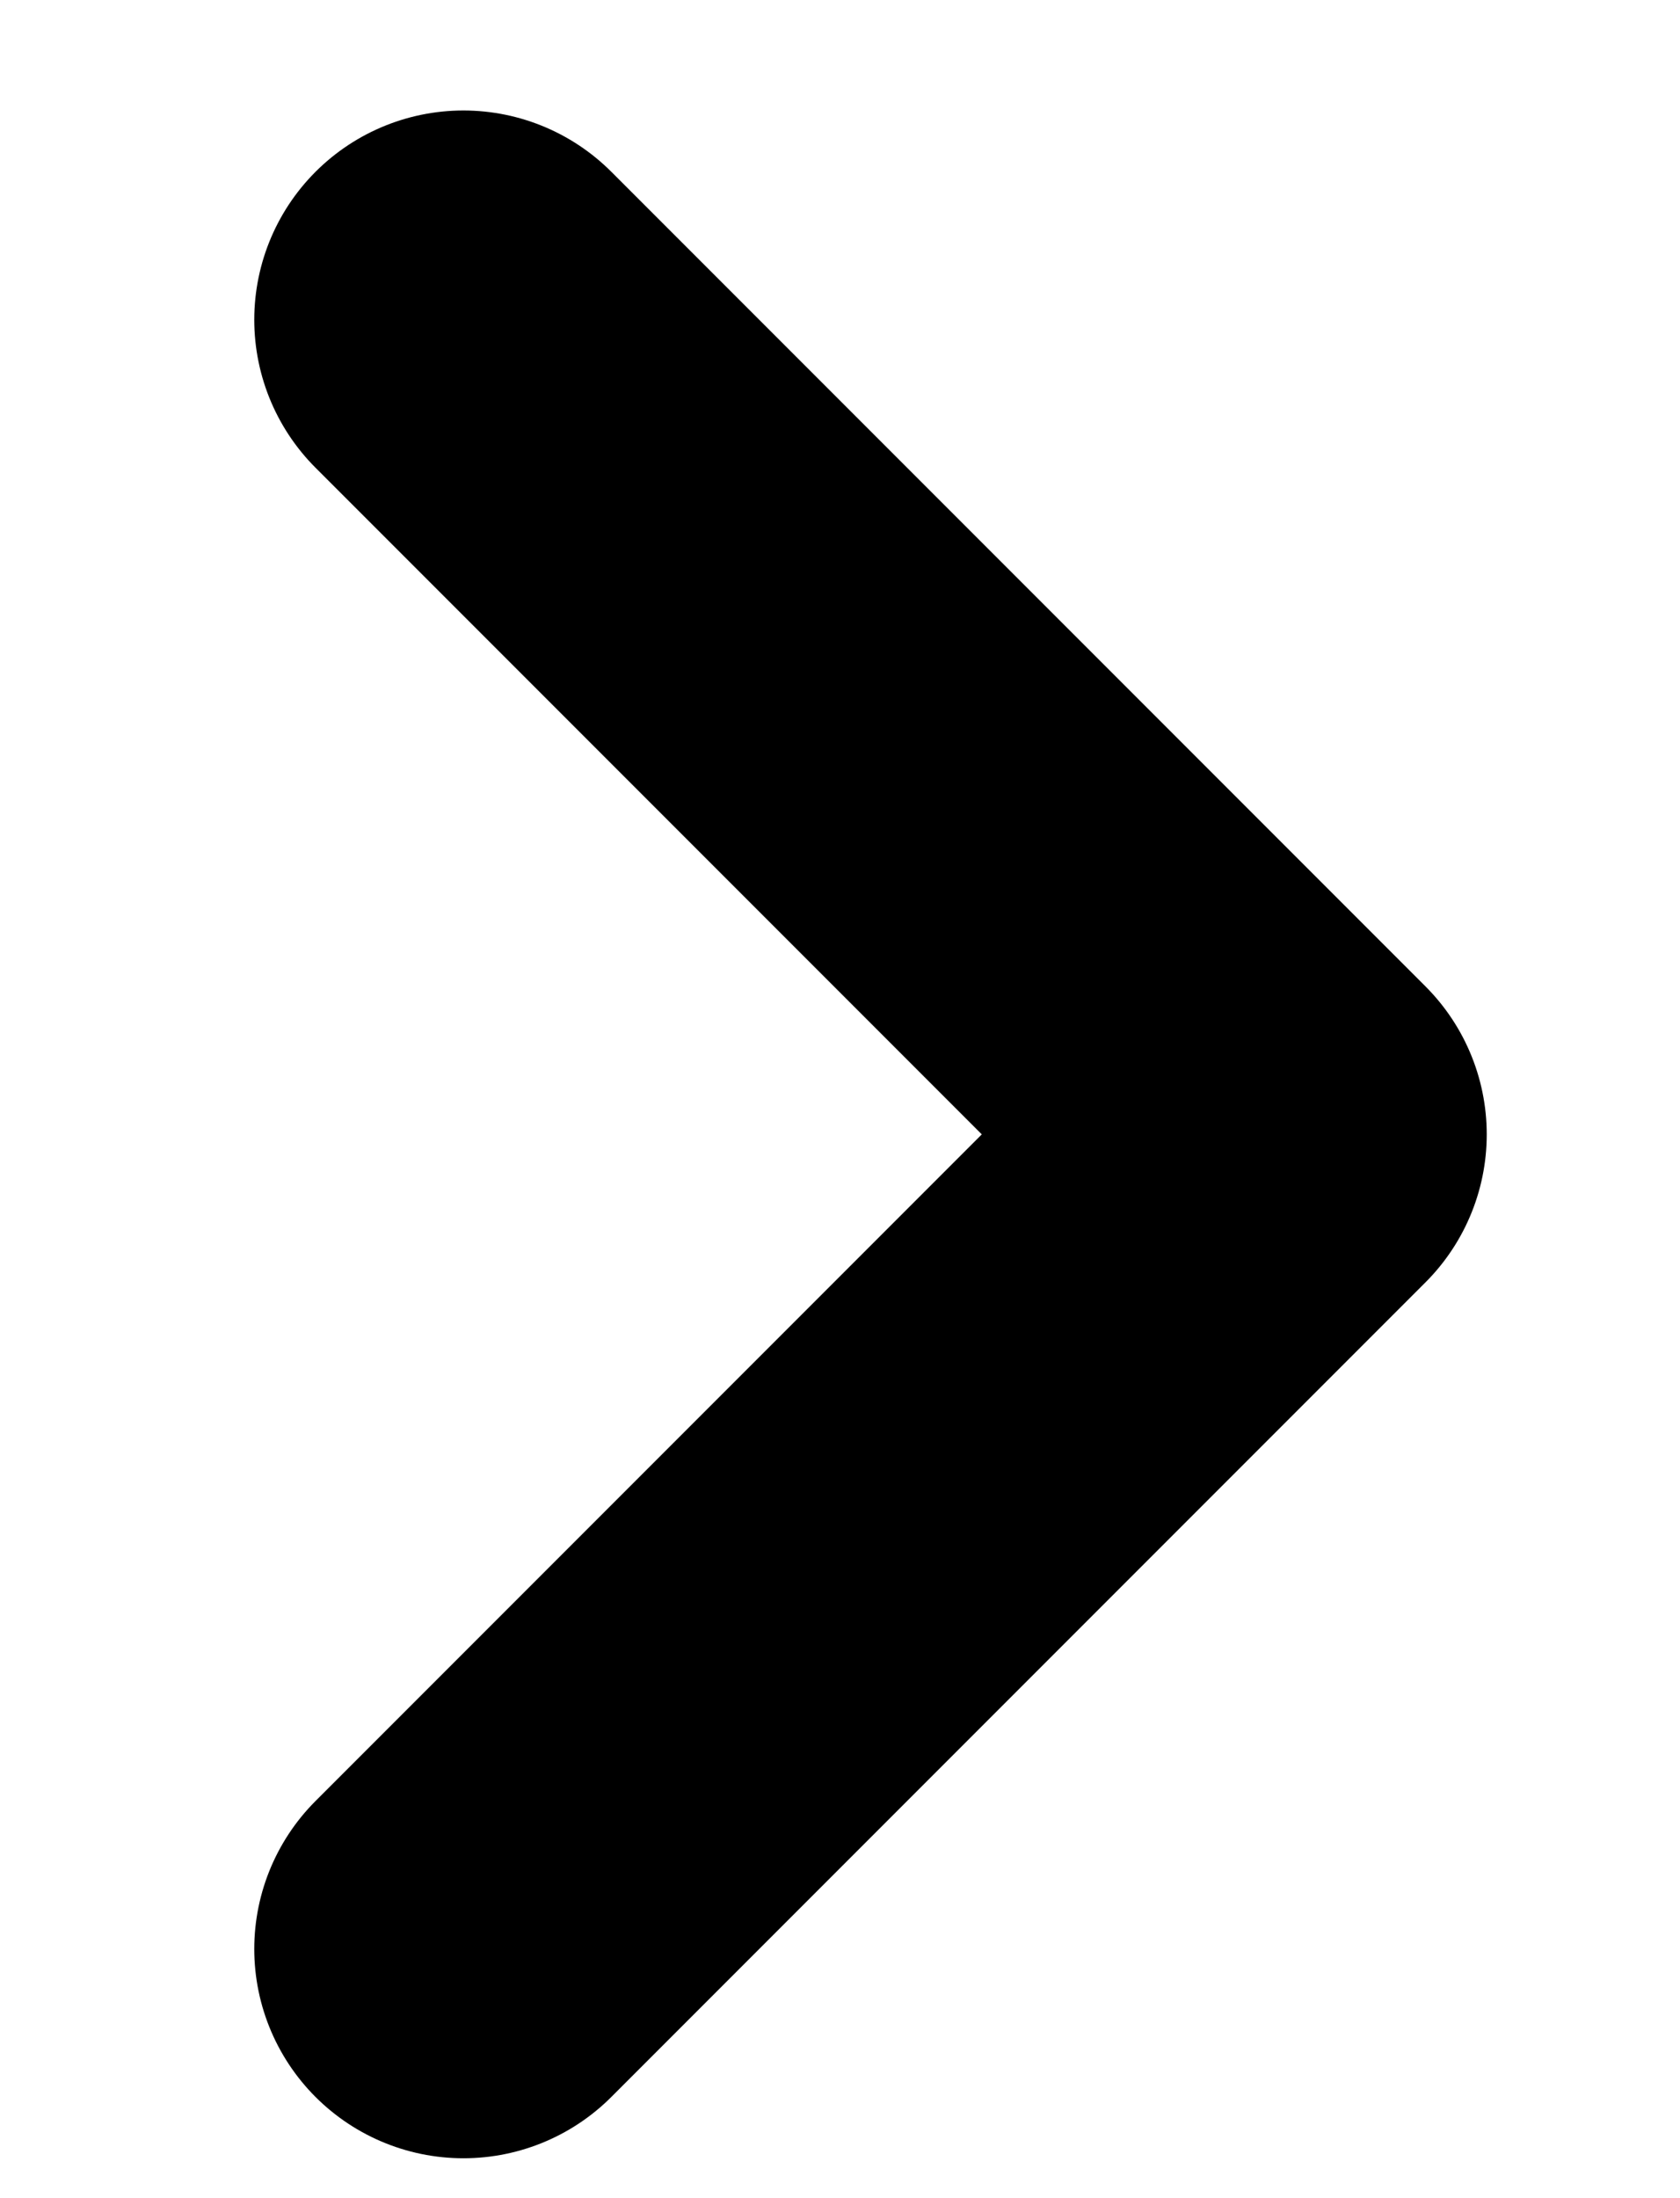 <svg xmlns="http://www.w3.org/2000/svg" xmlns:xlink="http://www.w3.org/1999/xlink" width="13" height="17" viewBox="0 0 13 17">
  <defs>
    <clipPath id="clip-path">
      <rect id="長方形_15177" data-name="長方形 15177" width="13" height="17" transform="translate(0 -1)" fill="#fff" stroke="#707070" stroke-width="1"/>
    </clipPath>
  </defs>
  <g id="マスクグループ_82" data-name="マスクグループ 82" transform="translate(0 1)" clip-path="url(#clip-path)">
    <path id="_8666777_chevron_right_arrow_icon" data-name="8666777_chevron_right_arrow_icon" d="M14.567,22.3l6.3-6.3-6.3-6.3" transform="translate(-10.981 -8.227)" fill="none" stroke="#000" stroke-linecap="round" stroke-linejoin="round" stroke-width="3.237"/>
  </g>
</svg>
